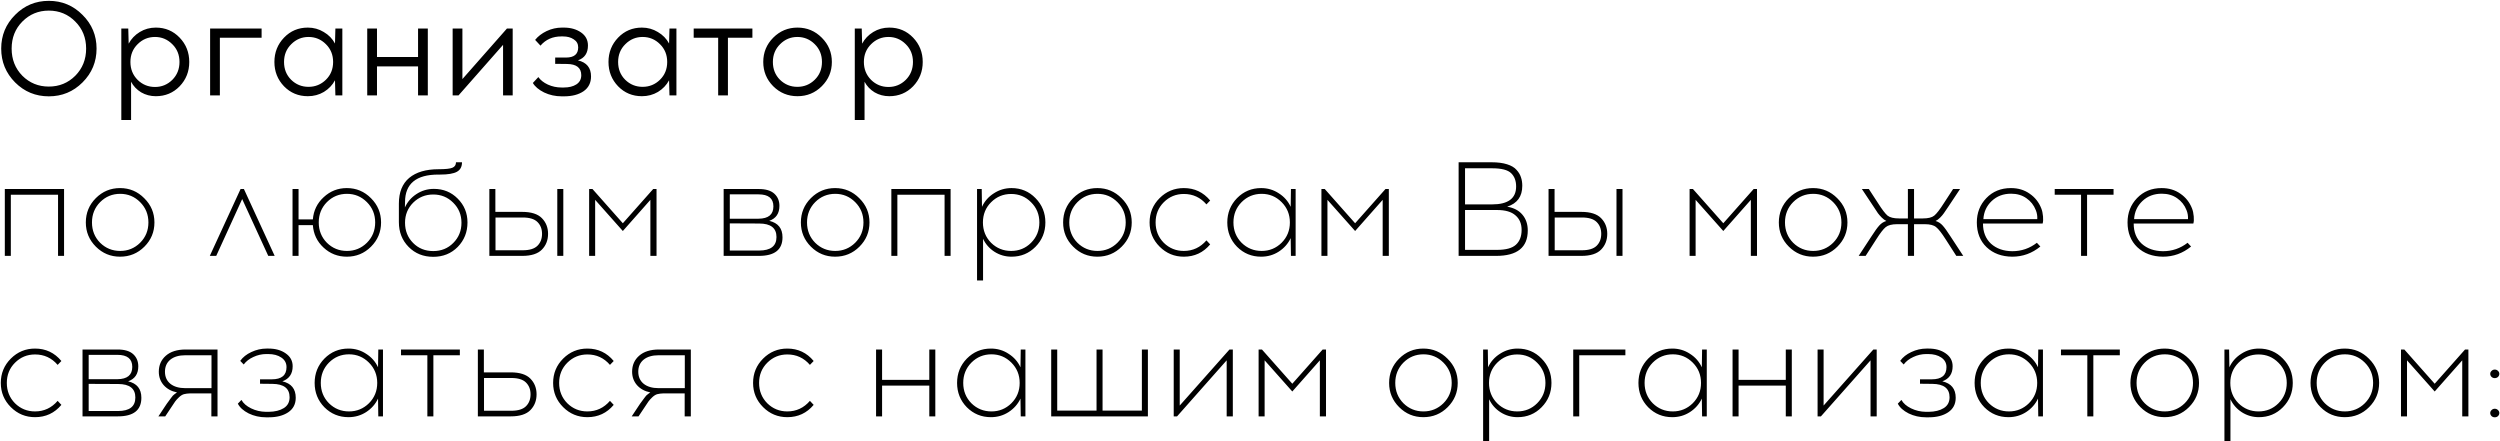 <?xml version="1.0" encoding="UTF-8"?> <svg xmlns="http://www.w3.org/2000/svg" width="2804" height="495" viewBox="0 0 2804 495" fill="none"><path d="M16.95 16.7C27.35 6.2 39.95 0.95 54.75 0.95C69.55 0.95 82.15 6.2 92.55 16.7C103.05 27.1 108.3 39.7 108.3 54.5C108.3 69.3 103.05 81.95 92.55 92.45C82.15 102.85 69.55 108.05 54.75 108.05C39.95 108.05 27.35 102.85 16.95 92.45C6.55 81.95 1.35 69.3 1.35 54.5C1.35 39.7 6.55 27.1 16.95 16.7ZM84.45 24.2C76.35 16 66.45 11.9 54.75 11.9C43.05 11.9 33.15 16 25.05 24.2C17.05 32.3 13.05 42.4 13.05 54.5C13.05 66.6 17.05 76.75 25.05 84.95C33.15 93.05 43.05 97.1 54.75 97.1C66.45 97.1 76.35 93.05 84.45 84.95C92.55 76.75 96.6 66.6 96.6 54.5C96.6 42.4 92.55 32.3 84.45 24.2ZM174.771 30.95C185.371 30.95 194.271 34.7 201.471 42.2C208.671 49.7 212.271 58.8 212.271 69.5C212.271 80.2 208.671 89.3 201.471 96.8C194.271 104.2 185.371 107.9 174.771 107.9C168.771 107.9 163.271 106.45 158.271 103.55C153.371 100.55 149.621 96.6 147.021 91.7V134.6H136.071V32H143.871L144.321 48.95C147.221 43.55 151.371 39.2 156.771 35.9C162.171 32.6 168.171 30.95 174.771 30.95ZM173.871 41.45C166.271 41.45 159.771 44.15 154.371 49.55C148.971 54.85 146.271 61.5 146.271 69.5C146.271 77.5 148.971 84.2 154.371 89.6C159.771 94.9 166.271 97.55 173.871 97.55C181.371 97.55 187.821 94.9 193.221 89.6C198.621 84.2 201.321 77.5 201.321 69.5C201.321 61.5 198.621 54.85 193.221 49.55C187.821 44.15 181.371 41.45 173.871 41.45ZM246.613 42.35V107H235.663V32H293.413V42.35H246.613ZM383.974 107H376.174L375.724 90.05C372.824 95.45 368.674 99.8 363.274 103.1C357.874 106.3 351.874 107.9 345.274 107.9C334.674 107.9 325.774 104.2 318.574 96.8C311.374 89.3 307.774 80.2 307.774 69.5C307.774 58.8 311.374 49.7 318.574 42.2C325.774 34.7 334.674 30.95 345.274 30.95C351.774 30.95 357.724 32.6 363.124 35.9C368.624 39.1 372.824 43.4 375.724 48.8L376.174 32H383.974V107ZM326.524 89.45C331.924 94.75 338.424 97.4 346.024 97.4C353.624 97.4 360.124 94.75 365.524 89.45C370.924 84.15 373.624 77.5 373.624 69.5C373.624 61.5 370.924 54.85 365.524 49.55C360.124 44.15 353.624 41.45 346.024 41.45C338.524 41.45 332.074 44.15 326.674 49.55C321.274 54.85 318.574 61.5 318.574 69.5C318.574 77.5 321.224 84.15 326.524 89.45ZM479.834 107H468.884V74.45H422.834V107H411.884V32H422.834V63.95H468.884V32H479.834V107ZM575.034 107H564.234V50.3L514.284 107H507.684V32H518.634V88.7L568.584 32H575.034V107ZM648.199 67.7C657.999 70 662.899 76 662.899 85.7C662.899 92.9 660.099 98.45 654.499 102.35C648.899 106.15 641.599 108.05 632.599 108.05H630.049C622.949 108.05 616.349 106.6 610.249 103.7C604.249 100.7 600.049 97.15 597.649 93.05L603.799 86.45C606.199 89.85 609.749 92.65 614.449 94.85C619.249 97.05 624.399 98.15 629.899 98.15H632.299C638.099 98.15 642.799 97 646.399 94.7C650.099 92.3 651.949 88.85 651.949 84.35C651.949 76.05 646.599 71.85 635.899 71.75L622.699 71.6V64.55H634.849C643.949 64.55 648.499 60.75 648.499 53.15C648.499 49.25 646.849 46.25 643.549 44.15C640.349 41.95 636.299 40.85 631.399 40.85H629.599C619.899 40.85 612.099 44.3 606.199 51.2L600.199 44.75C603.399 40.75 607.699 37.45 613.099 34.85C618.599 32.25 624.349 30.95 630.349 30.95H632.299C639.999 30.95 646.449 32.75 651.649 36.35C656.849 39.95 659.449 44.85 659.449 51.05C659.449 59.55 655.699 65.1 648.199 67.7ZM758.681 107H750.881L750.431 90.05C747.531 95.45 743.381 99.8 737.981 103.1C732.581 106.3 726.581 107.9 719.981 107.9C709.381 107.9 700.481 104.2 693.281 96.8C686.081 89.3 682.481 80.2 682.481 69.5C682.481 58.8 686.081 49.7 693.281 42.2C700.481 34.7 709.381 30.95 719.981 30.95C726.481 30.95 732.431 32.6 737.831 35.9C743.331 39.1 747.531 43.4 750.431 48.8L750.881 32H758.681V107ZM701.231 89.45C706.631 94.75 713.131 97.4 720.731 97.4C728.331 97.4 734.831 94.75 740.231 89.45C745.631 84.15 748.331 77.5 748.331 69.5C748.331 61.5 745.631 54.85 740.231 49.55C734.831 44.15 728.331 41.45 720.731 41.45C713.231 41.45 706.781 44.15 701.381 49.55C695.981 54.85 693.281 61.5 693.281 69.5C693.281 77.5 695.931 84.15 701.231 89.45ZM816.441 42.35V107H805.491V42.35H778.041V32H843.891V42.35H816.441ZM894.465 30.95C905.165 30.95 914.265 34.75 921.765 42.35C929.265 49.85 933.015 58.9 933.015 69.5C933.015 80.1 929.265 89.15 921.765 96.65C914.265 104.15 905.165 107.9 894.465 107.9C883.765 107.9 874.665 104.15 867.165 96.65C859.765 89.15 856.065 80.1 856.065 69.5C856.065 58.8 859.815 49.7 867.315 42.2C874.815 34.7 883.865 30.95 894.465 30.95ZM894.315 41.45C886.815 41.45 880.365 44.15 874.965 49.55C869.565 54.85 866.865 61.5 866.865 69.5C866.865 77.5 869.515 84.15 874.815 89.45C880.215 94.75 886.715 97.4 894.315 97.4C901.915 97.4 908.415 94.75 913.815 89.45C919.215 84.15 921.915 77.5 921.915 69.5C921.915 61.5 919.215 54.85 913.815 49.55C908.415 44.15 901.915 41.45 894.315 41.45ZM997.427 30.95C1008.03 30.95 1016.93 34.7 1024.13 42.2C1031.33 49.7 1034.93 58.8 1034.93 69.5C1034.93 80.2 1031.33 89.3 1024.13 96.8C1016.93 104.2 1008.03 107.9 997.427 107.9C991.427 107.9 985.927 106.45 980.927 103.55C976.027 100.55 972.277 96.6 969.677 91.7V134.6H958.727V32H966.527L966.977 48.95C969.877 43.55 974.027 39.2 979.427 35.9C984.827 32.6 990.827 30.95 997.427 30.95ZM996.527 41.45C988.927 41.45 982.427 44.15 977.027 49.55C971.627 54.85 968.927 61.5 968.927 69.5C968.927 77.5 971.627 84.2 977.027 89.6C982.427 94.9 988.927 97.55 996.527 97.55C1004.03 97.55 1010.48 94.9 1015.88 89.6C1021.28 84.2 1023.98 77.5 1023.98 69.5C1023.98 61.5 1021.28 54.85 1015.88 49.55C1010.48 44.15 1004.03 41.45 996.527 41.45ZM71.85 287H65.1V218.45H12.15V287H5.4V212H71.85V287ZM107.511 222.2C115.011 214.7 124.061 210.95 134.661 210.95C145.261 210.95 154.311 214.75 161.811 222.35C169.411 229.85 173.211 238.9 173.211 249.5C173.211 260.1 169.461 269.15 161.961 276.65C154.461 284.15 145.361 287.9 134.661 287.9C124.061 287.9 115.011 284.15 107.511 276.65C100.011 269.15 96.261 260.1 96.261 249.5C96.261 238.8 100.011 229.7 107.511 222.2ZM134.811 217.4C126.011 217.4 118.511 220.5 112.311 226.7C106.211 232.9 103.161 240.5 103.161 249.5C103.161 258.5 106.211 266.1 112.311 272.3C118.511 278.4 126.011 281.45 134.811 281.45C143.511 281.45 150.961 278.4 157.161 272.3C163.361 266.1 166.461 258.5 166.461 249.5C166.461 240.5 163.361 232.9 157.161 226.7C150.961 220.5 143.511 217.4 134.811 217.4ZM271.623 223.25L242.523 287H235.323L269.823 212H273.573L308.073 287H300.873L271.623 223.25ZM389.005 210.95C399.605 210.95 408.655 214.75 416.155 222.35C423.655 229.85 427.405 238.9 427.405 249.5C427.405 260.1 423.655 269.15 416.155 276.65C408.655 284.15 399.605 287.9 389.005 287.9C378.905 287.9 370.205 284.5 362.905 277.7C355.605 270.9 351.605 262.5 350.905 252.5H334.855V287H328.105V212H334.855V246.05H350.905C351.705 236.15 355.755 227.85 363.055 221.15C370.355 214.35 379.005 210.95 389.005 210.95ZM389.155 281.45C397.855 281.45 405.305 278.4 411.505 272.3C417.705 266.1 420.805 258.5 420.805 249.5C420.805 240.5 417.705 232.9 411.505 226.7C405.305 220.5 397.855 217.4 389.155 217.4C380.355 217.4 372.855 220.5 366.655 226.7C360.555 232.9 357.505 240.5 357.505 249.5C357.505 258.5 360.555 266.1 366.655 272.3C372.855 278.4 380.355 281.45 389.155 281.45ZM511.434 182H518.184C518.184 187 516.284 190.55 512.484 192.65C508.684 194.75 502.434 195.8 493.734 195.8H491.634C466.734 195.8 454.284 206.1 454.284 226.7L454.134 232.7C456.934 226.5 461.234 221.5 467.034 217.7C472.934 213.8 479.484 211.85 486.684 211.85C497.284 211.85 506.184 215.5 513.384 222.8C520.684 230.1 524.334 239 524.334 249.5C524.334 260.3 520.684 269.45 513.384 276.95C506.084 284.35 496.934 288.05 485.934 288.05C474.834 288.05 465.634 284.35 458.334 276.95C451.034 269.55 447.384 260.3 447.384 249.2V228.35C447.384 215.65 451.234 206.05 458.934 199.55C466.734 193.05 477.734 189.8 491.934 189.8C499.634 189.8 504.784 189.25 507.384 188.15C510.084 187.05 511.434 185 511.434 182ZM508.284 227.3C502.184 221.2 494.734 218.15 485.934 218.15C477.134 218.15 469.634 221.2 463.434 227.3C457.334 233.4 454.284 240.9 454.284 249.8C454.284 258.8 457.284 266.35 463.284 272.45C469.284 278.55 476.834 281.6 485.934 281.6C494.934 281.6 502.434 278.55 508.434 272.45C514.534 266.35 517.584 258.8 517.584 249.8C517.584 240.9 514.484 233.4 508.284 227.3ZM555.607 237.65H585.757C595.857 237.65 603.207 240 607.807 244.7C612.407 249.4 614.707 255.25 614.707 262.25C614.707 269.35 612.407 275.25 607.807 279.95C603.207 284.65 595.857 287 585.757 287H548.857V212H555.607V237.65ZM631.807 287H625.057V212H631.807V287ZM555.757 280.7H586.357C593.957 280.7 599.457 279 602.857 275.6C606.257 272.2 607.957 267.75 607.957 262.25C607.957 256.85 606.257 252.45 602.857 249.05C599.457 245.65 593.957 243.95 586.357 243.95H555.757V280.7ZM736.371 287H729.471V224.15L698.571 259.1L667.521 224.15V287H660.771V212H664.521L698.571 250.4L732.621 212H736.371V287ZM811.65 212H850.95C858.85 212 864.7 213.75 868.5 217.25C872.3 220.75 874.2 225.3 874.2 230.9C874.2 239.4 870.4 245 862.8 247.7C872.7 250 877.65 256.15 877.65 266.15C877.65 280.05 868.85 287 851.25 287H811.65V212ZM818.55 218V245.3H850.8C861.9 245.2 867.45 240.6 867.45 231.5C867.45 222.5 861.9 218 850.8 218H818.55ZM818.55 281H851.4C864.4 281 870.9 275.95 870.9 265.85C870.9 255.75 864.45 250.7 851.55 250.7L818.55 250.55V281ZM909.513 222.2C917.013 214.7 926.063 210.95 936.663 210.95C947.263 210.95 956.313 214.75 963.813 222.35C971.413 229.85 975.213 238.9 975.213 249.5C975.213 260.1 971.463 269.15 963.963 276.65C956.463 284.15 947.363 287.9 936.663 287.9C926.063 287.9 917.013 284.15 909.513 276.65C902.013 269.15 898.263 260.1 898.263 249.5C898.263 238.8 902.013 229.7 909.513 222.2ZM936.813 217.4C928.013 217.4 920.513 220.5 914.313 226.7C908.213 232.9 905.163 240.5 905.163 249.5C905.163 258.5 908.213 266.1 914.313 272.3C920.513 278.4 928.013 281.45 936.813 281.45C945.513 281.45 952.963 278.4 959.163 272.3C965.363 266.1 968.463 258.5 968.463 249.5C968.463 240.5 965.363 232.9 959.163 226.7C952.963 220.5 945.513 217.4 936.813 217.4ZM1066.19 287H1059.44V218.45H1006.49V287H999.736V212H1066.19V287ZM1134.55 210.95C1145.15 210.95 1154.1 214.7 1161.4 222.2C1168.8 229.7 1172.5 238.8 1172.5 249.5C1172.5 260.2 1168.8 269.3 1161.4 276.8C1154.1 284.2 1145.15 287.9 1134.55 287.9C1127.55 287.9 1121.15 286.05 1115.35 282.35C1109.65 278.65 1105.4 273.8 1102.6 267.8V314.6H1095.85V212H1101.1L1101.4 231.95C1104.3 225.65 1108.75 220.6 1114.75 216.8C1120.75 212.9 1127.35 210.95 1134.55 210.95ZM1156.45 226.85C1150.35 220.65 1142.9 217.55 1134.1 217.55C1125.3 217.55 1117.8 220.65 1111.6 226.85C1105.5 232.95 1102.45 240.5 1102.45 249.5C1102.45 258.5 1105.5 266.1 1111.6 272.3C1117.8 278.4 1125.3 281.45 1134.1 281.45C1142.9 281.45 1150.35 278.4 1156.45 272.3C1162.65 266.1 1165.75 258.5 1165.75 249.5C1165.75 240.5 1162.65 232.95 1156.45 226.85ZM1203.65 222.2C1211.15 214.7 1220.2 210.95 1230.8 210.95C1241.4 210.95 1250.45 214.75 1257.95 222.35C1265.55 229.85 1269.35 238.9 1269.35 249.5C1269.35 260.1 1265.6 269.15 1258.1 276.65C1250.6 284.15 1241.5 287.9 1230.8 287.9C1220.2 287.9 1211.15 284.15 1203.65 276.65C1196.15 269.15 1192.4 260.1 1192.4 249.5C1192.4 238.8 1196.15 229.7 1203.65 222.2ZM1230.95 217.4C1222.15 217.4 1214.65 220.5 1208.45 226.7C1202.35 232.9 1199.3 240.5 1199.3 249.5C1199.3 258.5 1202.35 266.1 1208.45 272.3C1214.65 278.4 1222.15 281.45 1230.95 281.45C1239.65 281.45 1247.1 278.4 1253.3 272.3C1259.5 266.1 1262.6 258.5 1262.6 249.5C1262.6 240.5 1259.5 232.9 1253.3 226.7C1247.1 220.5 1239.65 217.4 1230.95 217.4ZM1327.78 210.95C1339.78 210.95 1349.63 215.6 1357.33 224.9L1353.13 229.25C1346.43 221.45 1337.98 217.55 1327.78 217.55C1318.98 217.55 1311.48 220.65 1305.28 226.85C1299.18 232.95 1296.13 240.5 1296.13 249.5C1296.13 258.5 1299.18 266.1 1305.28 272.3C1311.48 278.4 1318.98 281.45 1327.78 281.45C1337.88 281.45 1346.33 277.5 1353.13 269.6L1357.33 274.1C1349.63 283.3 1339.78 287.9 1327.78 287.9C1317.18 287.9 1308.13 284.15 1300.63 276.65C1293.13 269.15 1289.38 260.1 1289.38 249.5C1289.38 238.8 1293.13 229.7 1300.63 222.2C1308.13 214.7 1317.18 210.95 1327.78 210.95ZM1453.18 287H1447.93L1447.63 267.05C1444.73 273.25 1440.28 278.3 1434.28 282.2C1428.38 286 1421.78 287.9 1414.48 287.9C1403.88 287.9 1394.88 284.2 1387.48 276.8C1380.18 269.3 1376.53 260.2 1376.53 249.5C1376.53 238.8 1380.18 229.7 1387.48 222.2C1394.88 214.7 1403.88 210.95 1414.48 210.95C1421.78 210.95 1428.38 212.9 1434.28 216.8C1440.28 220.6 1444.73 225.65 1447.63 231.95L1447.93 212H1453.18V287ZM1415.08 281.45C1423.78 281.45 1431.23 278.4 1437.43 272.3C1443.63 266.1 1446.73 258.5 1446.73 249.5C1446.73 240.5 1443.63 232.9 1437.43 226.7C1431.23 220.5 1423.78 217.4 1415.08 217.4C1406.28 217.4 1398.78 220.5 1392.58 226.7C1386.48 232.9 1383.43 240.5 1383.43 249.5C1383.43 258.5 1386.48 266.1 1392.58 272.3C1398.78 278.4 1406.28 281.45 1415.08 281.45ZM1557.71 287H1550.81V224.15L1519.91 259.1L1488.86 224.15V287H1482.11V212H1485.86L1519.91 250.4L1553.96 212H1557.71V287ZM1635.99 182H1672.89C1679.79 182 1685.59 182.75 1690.29 184.25C1695.09 185.75 1698.64 187.85 1700.94 190.55C1703.34 193.15 1704.99 195.9 1705.89 198.8C1706.89 201.6 1707.39 204.8 1707.39 208.4C1707.39 220.4 1701.74 228.2 1690.44 231.8C1697.94 233.1 1703.64 236.1 1707.54 240.8C1711.54 245.5 1713.54 251.4 1713.54 258.5C1713.54 277.5 1701.74 287 1678.14 287H1635.99V182ZM1643.19 188.75V229.25H1673.49C1691.49 229.25 1700.49 222.55 1700.49 209.15C1700.49 202.85 1698.64 197.9 1694.94 194.3C1691.24 190.6 1684.09 188.75 1673.49 188.75H1643.19ZM1643.19 235.55V280.25H1679.19C1688.99 280.25 1695.99 278.35 1700.19 274.55C1704.49 270.65 1706.64 265.1 1706.64 257.9C1706.64 250.9 1704.34 245.45 1699.74 241.55C1695.24 237.55 1688.39 235.55 1679.19 235.55H1643.19ZM1743.6 237.65H1773.75C1783.85 237.65 1791.2 240 1795.8 244.7C1800.4 249.4 1802.7 255.25 1802.7 262.25C1802.7 269.35 1800.4 275.25 1795.8 279.95C1791.2 284.65 1783.85 287 1773.75 287H1736.85V212H1743.6V237.65ZM1819.8 287H1813.05V212H1819.8V287ZM1743.75 280.7H1774.35C1781.95 280.7 1787.45 279 1790.85 275.6C1794.25 272.2 1795.95 267.75 1795.95 262.25C1795.95 256.85 1794.25 252.45 1790.85 249.05C1787.45 245.65 1781.95 243.95 1774.35 243.95H1743.75V280.7ZM1970.65 287H1963.75V224.15L1932.85 259.1L1901.8 224.15V287H1895.05V212H1898.8L1932.85 250.4L1966.9 212H1970.65V287ZM2006.39 222.2C2013.89 214.7 2022.94 210.95 2033.54 210.95C2044.14 210.95 2053.19 214.75 2060.69 222.35C2068.29 229.85 2072.09 238.9 2072.09 249.5C2072.09 260.1 2068.34 269.15 2060.84 276.65C2053.34 284.15 2044.24 287.9 2033.54 287.9C2022.94 287.9 2013.89 284.15 2006.39 276.65C1998.89 269.15 1995.14 260.1 1995.14 249.5C1995.14 238.8 1998.89 229.7 2006.39 222.2ZM2033.69 217.4C2024.89 217.4 2017.39 220.5 2011.19 226.7C2005.09 232.9 2002.04 240.5 2002.04 249.5C2002.04 258.5 2005.09 266.1 2011.19 272.3C2017.39 278.4 2024.89 281.45 2033.69 281.45C2042.39 281.45 2049.84 278.4 2056.04 272.3C2062.24 266.1 2065.34 258.5 2065.34 249.5C2065.34 240.5 2062.24 232.9 2056.04 226.7C2049.84 220.5 2042.39 217.4 2033.69 217.4ZM2194.19 287L2182.34 268.55C2177.84 261.45 2174.24 256.85 2171.54 254.75C2168.94 252.55 2164.69 251.45 2158.79 251.45H2146.79V287H2139.89V251.45H2127.89C2121.99 251.45 2117.69 252.55 2114.99 254.75C2112.39 256.85 2108.84 261.45 2104.34 268.55L2092.49 287H2084.69L2098.94 265.25C2102.64 259.45 2105.59 255.35 2107.79 252.95C2109.99 250.45 2112.64 248.75 2115.74 247.85C2114.04 247.05 2112.34 245.8 2110.64 244.1C2108.94 242.4 2107.49 240.75 2106.29 239.15C2105.19 237.55 2103.44 234.9 2101.04 231.2L2088.29 212H2096.09L2106.44 227.9C2110.94 235 2114.49 239.65 2117.09 241.85C2119.79 243.95 2124.09 245 2129.99 245H2139.89V212H2146.79V245H2156.69C2162.59 245 2166.84 243.95 2169.44 241.85C2172.14 239.65 2175.74 235 2180.24 227.9L2190.59 212H2198.39L2185.64 231.2C2183.24 234.9 2181.44 237.55 2180.24 239.15C2179.14 240.75 2177.74 242.4 2176.04 244.1C2174.34 245.8 2172.64 247.05 2170.94 247.85C2174.04 248.75 2176.69 250.45 2178.89 252.95C2181.09 255.35 2184.04 259.45 2187.74 265.25L2201.99 287H2194.19ZM2255.46 210.95C2263.56 210.95 2270.56 213.05 2276.46 217.25C2282.46 221.35 2286.81 226.85 2289.51 233.75C2290.51 236.25 2291.16 239.25 2291.46 242.75C2291.76 246.15 2291.61 248.8 2291.01 250.7H2224.11C2224.11 260.2 2227.11 267.75 2233.11 273.35C2239.21 278.85 2247.16 281.65 2256.96 281.75C2267.26 281.75 2276.46 278.6 2284.56 272.3L2288.46 276.5C2279.16 284.1 2268.66 287.9 2256.96 287.9C2245.16 287.8 2235.56 284.25 2228.16 277.25C2220.86 270.25 2217.21 261 2217.21 249.5C2217.21 238.7 2220.76 229.6 2227.86 222.2C2235.06 214.7 2244.26 210.95 2255.46 210.95ZM2255.61 217.25C2246.91 217.25 2239.66 220 2233.86 225.5C2228.16 230.9 2225.06 237.65 2224.56 245.75H2285.01C2285.21 242.25 2284.66 238.9 2283.36 235.7C2281.16 230.1 2277.66 225.65 2272.86 222.35C2268.06 218.95 2262.31 217.25 2255.61 217.25ZM2340.86 218.45V287H2334.11V218.45H2304.56V212H2370.56V218.45H2340.86ZM2424.5 210.95C2432.6 210.95 2439.6 213.05 2445.5 217.25C2451.5 221.35 2455.85 226.85 2458.55 233.75C2459.55 236.25 2460.2 239.25 2460.5 242.75C2460.8 246.15 2460.65 248.8 2460.05 250.7H2393.15C2393.15 260.2 2396.15 267.75 2402.15 273.35C2408.25 278.85 2416.2 281.65 2426 281.75C2436.3 281.75 2445.5 278.6 2453.6 272.3L2457.5 276.5C2448.2 284.1 2437.7 287.9 2426 287.9C2414.2 287.8 2404.6 284.25 2397.2 277.25C2389.9 270.25 2386.25 261 2386.25 249.5C2386.25 238.7 2389.8 229.6 2396.9 222.2C2404.1 214.7 2413.3 210.95 2424.5 210.95ZM2424.65 217.25C2415.95 217.25 2408.7 220 2402.9 225.5C2397.2 230.9 2394.1 237.65 2393.6 245.75H2454.05C2454.25 242.25 2453.7 238.9 2452.4 235.7C2450.2 230.1 2446.7 225.65 2441.9 222.35C2437.1 218.95 2431.35 217.25 2424.65 217.25ZM39.3 390.95C51.3 390.95 61.15 395.6 68.85 404.9L64.65 409.25C57.95 401.45 49.5 397.55 39.3 397.55C30.5 397.55 23 400.65 16.8 406.85C10.7 412.95 7.65 420.5 7.65 429.5C7.65 438.5 10.7 446.1 16.8 452.3C23 458.4 30.5 461.45 39.3 461.45C49.4 461.45 57.85 457.5 64.65 449.6L68.85 454.1C61.15 463.3 51.3 467.9 39.3 467.9C28.7 467.9 19.65 464.15 12.15 456.65C4.65 449.15 0.9 440.1 0.9 429.5C0.9 418.8 4.65 409.7 12.15 402.2C19.65 394.7 28.7 390.95 39.3 390.95ZM92.558 392H131.858C139.758 392 145.608 393.75 149.408 397.25C153.208 400.75 155.108 405.3 155.108 410.9C155.108 419.4 151.308 425 143.708 427.7C153.608 430 158.558 436.15 158.558 446.15C158.558 460.05 149.758 467 132.158 467H92.558V392ZM99.458 398V425.3H131.708C142.808 425.2 148.358 420.6 148.358 411.5C148.358 402.5 142.808 398 131.708 398H99.458ZM99.458 461H132.308C145.308 461 151.808 455.95 151.808 445.85C151.808 435.75 145.358 430.7 132.458 430.7L99.458 430.55V461ZM243.971 467H237.071V441.2H213.521C210.621 441.3 208.221 441.6 206.321 442.1C204.521 442.6 202.671 443.75 200.771 445.55C198.871 447.35 197.421 448.95 196.421 450.35C195.421 451.75 193.621 454.45 191.021 458.45L185.321 467H177.671L184.721 456.35C185.221 455.55 186.021 454.35 187.121 452.75C188.321 451.05 189.171 449.9 189.671 449.3C190.171 448.6 190.871 447.65 191.771 446.45C192.671 445.25 193.371 444.35 193.871 443.75C194.471 443.15 195.171 442.55 195.971 441.95C196.871 441.25 197.721 440.65 198.521 440.15C192.221 438.85 187.221 436.1 183.521 431.9C179.921 427.7 178.121 422.7 178.121 416.9C178.121 409.6 180.721 403.65 185.921 399.05C191.221 394.35 198.671 392 208.271 392H243.971V467ZM237.221 398.45H207.821C200.721 398.45 195.121 400.1 191.021 403.4C187.021 406.7 185.021 411.2 185.021 416.9C185.021 422.6 187.021 427.1 191.021 430.4C195.121 433.7 200.721 435.35 207.821 435.35H237.221V398.45ZM316.702 427.7C326.702 430 331.702 436.15 331.702 446.15C331.702 453.25 328.852 458.7 323.152 462.5C317.552 466.2 310.352 468.05 301.552 468.05H298.252C291.352 468.05 284.902 466.6 278.902 463.7C273.002 460.7 268.952 457.05 266.752 452.75L270.802 448.55C272.902 452.35 276.502 455.5 281.602 458C286.702 460.5 292.252 461.8 298.252 461.9H301.402C308.402 461.8 314.052 460.4 318.352 457.7C322.652 455 324.802 450.95 324.802 445.55C324.802 435.65 318.352 430.65 305.452 430.55L291.652 430.4V425.45H304.852C315.852 425.45 321.352 420.9 321.352 411.8C321.352 407.2 319.402 403.6 315.502 401C311.702 398.4 306.802 397.1 300.802 397.1H298.702C293.702 397.1 288.852 398.2 284.152 400.4C279.552 402.5 275.952 405.3 273.352 408.8L269.452 404.75C272.352 400.65 276.502 397.35 281.902 394.85C287.402 392.25 293.102 390.95 299.002 390.95H301.252C308.952 390.95 315.352 392.75 320.452 396.35C325.652 399.95 328.252 404.75 328.252 410.75C328.252 419.25 324.402 424.9 316.702 427.7ZM429.552 467H424.302L424.002 447.05C421.102 453.25 416.652 458.3 410.652 462.2C404.752 466 398.152 467.9 390.852 467.9C380.252 467.9 371.252 464.2 363.852 456.8C356.552 449.3 352.902 440.2 352.902 429.5C352.902 418.8 356.552 409.7 363.852 402.2C371.252 394.7 380.252 390.95 390.852 390.95C398.152 390.95 404.752 392.9 410.652 396.8C416.652 400.6 421.102 405.65 424.002 411.95L424.302 392H429.552V467ZM391.452 461.45C400.152 461.45 407.602 458.4 413.802 452.3C420.002 446.1 423.102 438.5 423.102 429.5C423.102 420.5 420.002 412.9 413.802 406.7C407.602 400.5 400.152 397.4 391.452 397.4C382.652 397.4 375.152 400.5 368.952 406.7C362.852 412.9 359.802 420.5 359.802 429.5C359.802 438.5 362.852 446.1 368.952 452.3C375.152 458.4 382.652 461.45 391.452 461.45ZM486.076 398.45V467H479.326V398.45H449.776V392H515.776V398.45H486.076ZM542.716 417.65H572.866C582.966 417.65 590.316 420 594.916 424.7C599.516 429.4 601.816 435.25 601.816 442.25C601.816 449.35 599.516 455.25 594.916 459.95C590.316 464.65 582.966 467 572.866 467H535.966V392H542.716V417.65ZM542.866 460.7H573.466C581.066 460.7 586.566 459 589.966 455.6C593.366 452.2 595.066 447.75 595.066 442.25C595.066 436.85 593.366 432.45 589.966 429.05C586.566 425.65 581.066 423.95 573.466 423.95H542.866V460.7ZM658.782 390.95C670.782 390.95 680.632 395.6 688.332 404.9L684.132 409.25C677.432 401.45 668.982 397.55 658.782 397.55C649.982 397.55 642.482 400.65 636.282 406.85C630.182 412.95 627.132 420.5 627.132 429.5C627.132 438.5 630.182 446.1 636.282 452.3C642.482 458.4 649.982 461.45 658.782 461.45C668.882 461.45 677.332 457.5 684.132 449.6L688.332 454.1C680.632 463.3 670.782 467.9 658.782 467.9C648.182 467.9 639.132 464.15 631.632 456.65C624.132 449.15 620.382 440.1 620.382 429.5C620.382 418.8 624.132 409.7 631.632 402.2C639.132 394.7 648.182 390.95 658.782 390.95ZM774.831 467H767.931V441.2H744.381C741.481 441.3 739.081 441.6 737.181 442.1C735.381 442.6 733.531 443.75 731.631 445.55C729.731 447.35 728.281 448.95 727.281 450.35C726.281 451.75 724.481 454.45 721.881 458.45L716.181 467H708.531L715.581 456.35C716.081 455.55 716.881 454.35 717.981 452.75C719.181 451.05 720.031 449.9 720.531 449.3C721.031 448.6 721.731 447.65 722.631 446.45C723.531 445.25 724.231 444.35 724.731 443.75C725.331 443.15 726.031 442.55 726.831 441.95C727.731 441.25 728.581 440.65 729.381 440.15C723.081 438.85 718.081 436.1 714.381 431.9C710.781 427.7 708.981 422.7 708.981 416.9C708.981 409.6 711.581 403.65 716.781 399.05C722.081 394.35 729.531 392 739.131 392H774.831V467ZM768.081 398.45H738.681C731.581 398.45 725.981 400.1 721.881 403.4C717.881 406.7 715.881 411.2 715.881 416.9C715.881 422.6 717.881 427.1 721.881 430.4C725.981 433.7 731.581 435.35 738.681 435.35H768.081V398.45ZM883.05 390.95C895.05 390.95 904.9 395.6 912.6 404.9L908.4 409.25C901.7 401.45 893.25 397.55 883.05 397.55C874.25 397.55 866.75 400.65 860.55 406.85C854.45 412.95 851.4 420.5 851.4 429.5C851.4 438.5 854.45 446.1 860.55 452.3C866.75 458.4 874.25 461.45 883.05 461.45C893.15 461.45 901.6 457.5 908.4 449.6L912.6 454.1C904.9 463.3 895.05 467.9 883.05 467.9C872.45 467.9 863.4 464.15 855.9 456.65C848.4 449.15 844.65 440.1 844.65 429.5C844.65 418.8 848.4 409.7 855.9 402.2C863.4 394.7 872.45 390.95 883.05 390.95ZM1049.05 467H1042.3V432.5H989.347V467H982.597V392H989.347V426.05H1042.3V392H1049.05V467ZM1150.11 467H1144.86L1144.56 447.05C1141.66 453.25 1137.21 458.3 1131.21 462.2C1125.31 466 1118.71 467.9 1111.41 467.9C1100.81 467.9 1091.81 464.2 1084.41 456.8C1077.11 449.3 1073.46 440.2 1073.46 429.5C1073.46 418.8 1077.11 409.7 1084.41 402.2C1091.81 394.7 1100.81 390.95 1111.41 390.95C1118.71 390.95 1125.31 392.9 1131.21 396.8C1137.21 400.6 1141.66 405.65 1144.56 411.95L1144.86 392H1150.11V467ZM1112.01 461.45C1120.71 461.45 1128.16 458.4 1134.36 452.3C1140.56 446.1 1143.66 438.5 1143.66 429.5C1143.66 420.5 1140.56 412.9 1134.36 406.7C1128.16 400.5 1120.71 397.4 1112.01 397.4C1103.21 397.4 1095.71 400.5 1089.51 406.7C1083.41 412.9 1080.36 420.5 1080.36 429.5C1080.36 438.5 1083.41 446.1 1089.51 452.3C1095.71 458.4 1103.21 461.45 1112.01 461.45ZM1287.48 467H1179.03V392H1185.78V460.55H1229.88V392H1236.63V460.55H1280.73V392H1287.48V467ZM1382.74 467H1375.84V404.15L1320.19 467H1316.44V392H1323.19V454.85L1378.99 392H1382.74V467ZM1487.25 467H1480.35V404.15L1449.45 439.1L1418.4 404.15V467H1411.65V392H1415.4L1449.45 430.4L1483.5 392H1487.25V467ZM1569.28 402.2C1576.78 394.7 1585.83 390.95 1596.43 390.95C1607.03 390.95 1616.08 394.75 1623.58 402.35C1631.18 409.85 1634.98 418.9 1634.98 429.5C1634.98 440.1 1631.23 449.15 1623.73 456.65C1616.23 464.15 1607.13 467.9 1596.43 467.9C1585.83 467.9 1576.78 464.15 1569.28 456.65C1561.78 449.15 1558.03 440.1 1558.03 429.5C1558.03 418.8 1561.78 409.7 1569.28 402.2ZM1596.58 397.4C1587.78 397.4 1580.28 400.5 1574.08 406.7C1567.98 412.9 1564.93 420.5 1564.93 429.5C1564.93 438.5 1567.98 446.1 1574.08 452.3C1580.28 458.4 1587.78 461.45 1596.58 461.45C1605.28 461.45 1612.73 458.4 1618.93 452.3C1625.13 446.1 1628.23 438.5 1628.23 429.5C1628.23 420.5 1625.13 412.9 1618.93 406.7C1612.73 400.5 1605.28 397.4 1596.58 397.4ZM1702.17 390.95C1712.77 390.95 1721.72 394.7 1729.02 402.2C1736.42 409.7 1740.12 418.8 1740.12 429.5C1740.12 440.2 1736.42 449.3 1729.02 456.8C1721.72 464.2 1712.77 467.9 1702.17 467.9C1695.17 467.9 1688.77 466.05 1682.97 462.35C1677.27 458.65 1673.02 453.8 1670.22 447.8V494.6H1663.47V392H1668.72L1669.02 411.95C1671.92 405.65 1676.37 400.6 1682.37 396.8C1688.37 392.9 1694.97 390.95 1702.17 390.95ZM1724.07 406.85C1717.97 400.65 1710.52 397.55 1701.72 397.55C1692.92 397.55 1685.42 400.65 1679.22 406.85C1673.12 412.95 1670.07 420.5 1670.07 429.5C1670.07 438.5 1673.12 446.1 1679.22 452.3C1685.42 458.4 1692.92 461.45 1701.72 461.45C1710.52 461.45 1717.97 458.4 1724.07 452.3C1730.27 446.1 1733.37 438.5 1733.37 429.5C1733.37 420.5 1730.27 412.95 1724.07 406.85ZM1771.28 398.45V467H1764.53V392H1823.03V398.45H1771.28ZM1914.32 467H1909.07L1908.77 447.05C1905.87 453.25 1901.42 458.3 1895.42 462.2C1889.52 466 1882.92 467.9 1875.62 467.9C1865.02 467.9 1856.02 464.2 1848.62 456.8C1841.32 449.3 1837.67 440.2 1837.67 429.5C1837.67 418.8 1841.32 409.7 1848.62 402.2C1856.02 394.7 1865.02 390.95 1875.62 390.95C1882.92 390.95 1889.52 392.9 1895.42 396.8C1901.42 400.6 1905.87 405.65 1908.77 411.95L1909.07 392H1914.32V467ZM1876.22 461.45C1884.92 461.45 1892.37 458.4 1898.57 452.3C1904.77 446.1 1907.87 438.5 1907.87 429.5C1907.87 420.5 1904.77 412.9 1898.57 406.7C1892.37 400.5 1884.92 397.4 1876.22 397.4C1867.42 397.4 1859.92 400.5 1853.72 406.7C1847.62 412.9 1844.57 420.5 1844.57 429.5C1844.57 438.5 1847.62 446.1 1853.72 452.3C1859.92 458.4 1867.42 461.45 1876.22 461.45ZM2009.69 467H2002.94V432.5H1949.99V467H1943.24V392H1949.99V426.05H2002.94V392H2009.69V467ZM2104.9 467H2098V404.15L2042.35 467H2038.6V392H2045.35V454.85L2101.15 392H2104.9V467ZM2178.52 427.7C2188.52 430 2193.52 436.15 2193.52 446.15C2193.52 453.25 2190.67 458.7 2184.97 462.5C2179.37 466.2 2172.17 468.05 2163.37 468.05H2160.07C2153.17 468.05 2146.72 466.6 2140.72 463.7C2134.82 460.7 2130.77 457.05 2128.57 452.75L2132.62 448.55C2134.72 452.35 2138.32 455.5 2143.42 458C2148.52 460.5 2154.07 461.8 2160.07 461.9H2163.22C2170.22 461.8 2175.87 460.4 2180.17 457.7C2184.47 455 2186.62 450.95 2186.62 445.55C2186.62 435.65 2180.17 430.65 2167.27 430.55L2153.47 430.4V425.45H2166.67C2177.67 425.45 2183.17 420.9 2183.17 411.8C2183.17 407.2 2181.22 403.6 2177.32 401C2173.52 398.4 2168.62 397.1 2162.62 397.1H2160.52C2155.52 397.1 2150.67 398.2 2145.97 400.4C2141.37 402.5 2137.77 405.3 2135.17 408.8L2131.27 404.75C2134.17 400.65 2138.32 397.35 2143.72 394.85C2149.22 392.25 2154.92 390.95 2160.82 390.95H2163.07C2170.77 390.95 2177.17 392.75 2182.27 396.35C2187.47 399.95 2190.07 404.75 2190.07 410.75C2190.07 419.25 2186.22 424.9 2178.52 427.7ZM2291.37 467H2286.12L2285.82 447.05C2282.92 453.25 2278.47 458.3 2272.47 462.2C2266.57 466 2259.97 467.9 2252.67 467.9C2242.07 467.9 2233.07 464.2 2225.67 456.8C2218.37 449.3 2214.72 440.2 2214.72 429.5C2214.72 418.8 2218.37 409.7 2225.67 402.2C2233.07 394.7 2242.07 390.95 2252.67 390.95C2259.97 390.95 2266.57 392.9 2272.47 396.8C2278.47 400.6 2282.92 405.65 2285.82 411.95L2286.12 392H2291.37V467ZM2253.27 461.45C2261.97 461.45 2269.42 458.4 2275.62 452.3C2281.82 446.1 2284.92 438.5 2284.92 429.5C2284.92 420.5 2281.82 412.9 2275.62 406.7C2269.42 400.5 2261.97 397.4 2253.27 397.4C2244.47 397.4 2236.97 400.5 2230.77 406.7C2224.67 412.9 2221.62 420.5 2221.62 429.5C2221.62 438.5 2224.67 446.1 2230.77 452.3C2236.97 458.4 2244.47 461.45 2253.27 461.45ZM2347.89 398.45V467H2341.14V398.45H2311.59V392H2377.59V398.45H2347.89ZM2400.72 402.2C2408.22 394.7 2417.27 390.95 2427.87 390.95C2438.47 390.95 2447.52 394.75 2455.02 402.35C2462.62 409.85 2466.42 418.9 2466.42 429.5C2466.42 440.1 2462.67 449.15 2455.17 456.65C2447.67 464.15 2438.57 467.9 2427.87 467.9C2417.27 467.9 2408.22 464.15 2400.72 456.65C2393.22 449.15 2389.47 440.1 2389.47 429.5C2389.47 418.8 2393.22 409.7 2400.72 402.2ZM2428.02 397.4C2419.22 397.4 2411.72 400.5 2405.52 406.7C2399.42 412.9 2396.37 420.5 2396.37 429.5C2396.37 438.5 2399.42 446.1 2405.52 452.3C2411.72 458.4 2419.22 461.45 2428.02 461.45C2436.72 461.45 2444.17 458.4 2450.37 452.3C2456.57 446.1 2459.67 438.5 2459.67 429.5C2459.67 420.5 2456.57 412.9 2450.37 406.7C2444.17 400.5 2436.72 397.4 2428.02 397.4ZM2533.62 390.95C2544.22 390.95 2553.17 394.7 2560.47 402.2C2567.87 409.7 2571.57 418.8 2571.57 429.5C2571.57 440.2 2567.87 449.3 2560.47 456.8C2553.17 464.2 2544.22 467.9 2533.62 467.9C2526.62 467.9 2520.22 466.05 2514.42 462.35C2508.72 458.65 2504.47 453.8 2501.67 447.8V494.6H2494.92V392H2500.17L2500.47 411.95C2503.37 405.65 2507.82 400.6 2513.82 396.8C2519.82 392.9 2526.42 390.95 2533.62 390.95ZM2555.52 406.85C2549.42 400.65 2541.97 397.55 2533.17 397.55C2524.37 397.55 2516.87 400.65 2510.67 406.85C2504.57 412.95 2501.52 420.5 2501.52 429.5C2501.52 438.5 2504.57 446.1 2510.67 452.3C2516.87 458.4 2524.37 461.45 2533.17 461.45C2541.97 461.45 2549.42 458.4 2555.52 452.3C2561.72 446.1 2564.82 438.5 2564.82 429.5C2564.82 420.5 2561.72 412.95 2555.52 406.85ZM2602.73 402.2C2610.23 394.7 2619.28 390.95 2629.88 390.95C2640.48 390.95 2649.53 394.75 2657.03 402.35C2664.63 409.85 2668.43 418.9 2668.43 429.5C2668.43 440.1 2664.68 449.15 2657.18 456.65C2649.68 464.15 2640.58 467.9 2629.88 467.9C2619.28 467.9 2610.23 464.15 2602.73 456.65C2595.23 449.15 2591.48 440.1 2591.48 429.5C2591.48 418.8 2595.23 409.7 2602.73 402.2ZM2630.03 397.4C2621.23 397.4 2613.73 400.5 2607.53 406.7C2601.43 412.9 2598.38 420.5 2598.38 429.5C2598.38 438.5 2601.43 446.1 2607.53 452.3C2613.73 458.4 2621.23 461.45 2630.03 461.45C2638.73 461.45 2646.18 458.4 2652.38 452.3C2658.58 446.1 2661.68 438.5 2661.68 429.5C2661.68 420.5 2658.58 412.9 2652.38 406.7C2646.18 400.5 2638.73 397.4 2630.03 397.4ZM2768.55 467H2761.65V404.15L2730.75 439.1L2699.7 404.15V467H2692.95V392H2696.7L2730.75 430.4L2764.8 392H2768.55V467ZM2794.54 416C2795.54 415 2796.74 414.5 2798.14 414.5C2799.54 414.5 2800.74 415 2801.74 416C2802.74 416.9 2803.24 418 2803.24 419.3C2803.24 420.6 2802.74 421.75 2801.74 422.75C2800.74 423.65 2799.54 424.1 2798.14 424.1C2796.74 424.1 2795.54 423.65 2794.54 422.75C2793.54 421.75 2793.04 420.6 2793.04 419.3C2793.04 418 2793.54 416.9 2794.54 416ZM2794.54 459.95C2795.54 458.95 2796.74 458.45 2798.14 458.45C2799.54 458.45 2800.74 458.95 2801.74 459.95C2802.74 460.85 2803.24 461.95 2803.24 463.25C2803.24 464.55 2802.74 465.7 2801.74 466.7C2800.74 467.6 2799.54 468.05 2798.14 468.05C2796.74 468.05 2795.54 467.6 2794.54 466.7C2793.54 465.7 2793.04 464.55 2793.04 463.25C2793.04 461.95 2793.54 460.85 2794.54 459.95Z" fill="black"></path></svg> 